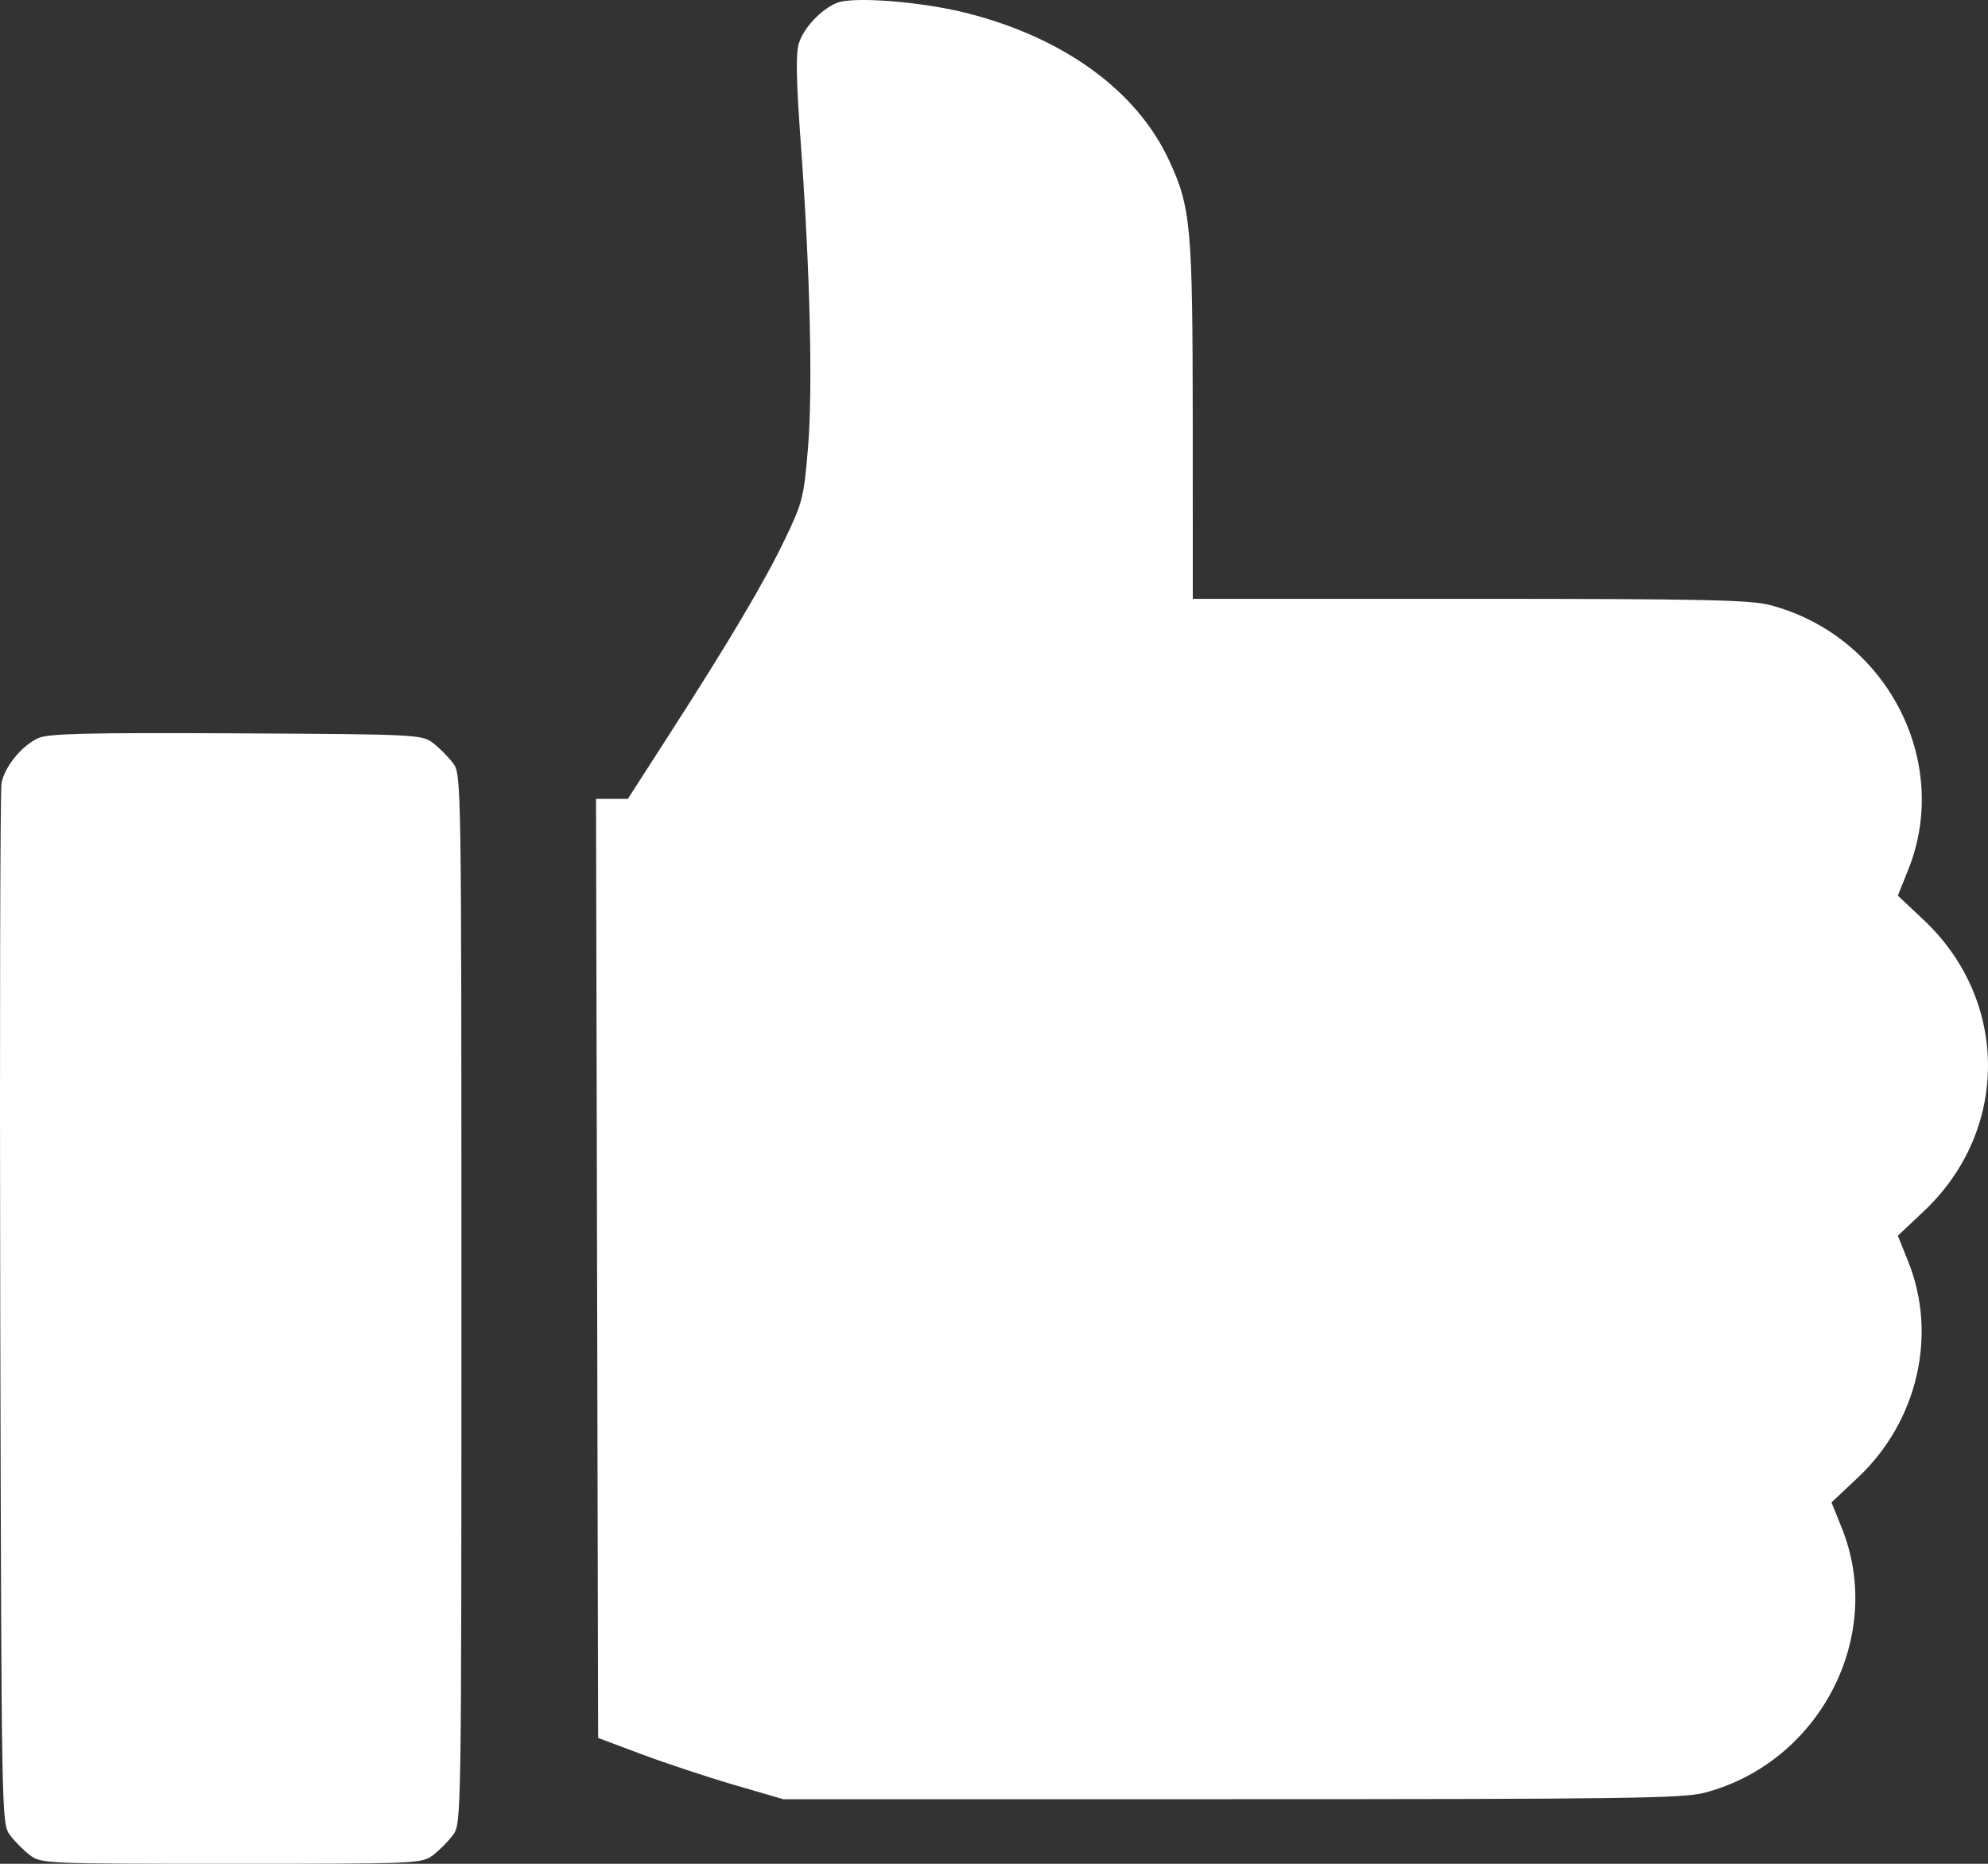 <svg width="32" height="30" viewBox="0 0 32 30" fill="none" xmlns="http://www.w3.org/2000/svg">
<rect x="0" y="0" width="32" height="30" fill="#333333" stroke="none"/>
<path fill-rule="evenodd" clip-rule="evenodd" d="M13.464 0.049C13.211 0.157 12.942 0.444 12.861 0.691C12.807 0.854 12.815 1.274 12.89 2.307C13.041 4.391 13.085 6.272 13.005 7.221C12.94 8.004 12.916 8.095 12.638 8.673C12.305 9.367 11.736 10.328 10.764 11.836L10.106 12.859H9.85H9.594L9.611 20.417L9.628 27.974L10.329 28.237C10.714 28.381 11.384 28.603 11.818 28.73L12.607 28.96H19.825C26.09 28.96 27.094 28.947 27.434 28.857C29.291 28.371 30.347 26.338 29.647 24.596L29.481 24.183L29.908 23.781C30.866 22.88 31.19 21.487 30.716 20.307L30.549 19.89L30.967 19.496C32.344 18.2 32.344 16.106 30.967 14.81L30.549 14.416L30.716 13.999C31.418 12.251 30.362 10.229 28.491 9.739C28.171 9.655 27.388 9.639 23.655 9.639H19.2L19.199 6.771C19.197 3.632 19.17 3.334 18.811 2.567C18.29 1.455 17.125 0.609 15.572 0.213C14.831 0.025 13.722 -0.062 13.464 0.049ZM0.621 11.879C0.352 11.998 0.072 12.341 0.024 12.61C0.003 12.729 -0.006 16.544 0.004 21.089C0.024 29.316 0.024 29.354 0.161 29.538C0.237 29.64 0.382 29.786 0.483 29.862C0.663 29.997 0.741 30 3.725 30C6.71 30 6.788 29.997 6.968 29.862C7.069 29.786 7.214 29.64 7.29 29.538C7.427 29.353 7.427 29.333 7.427 20.91C7.427 12.487 7.427 12.466 7.29 12.281C7.214 12.18 7.069 12.034 6.968 11.958C6.789 11.823 6.698 11.819 3.804 11.804C1.428 11.792 0.783 11.807 0.621 11.879Z" fill="white"/>
</svg>
